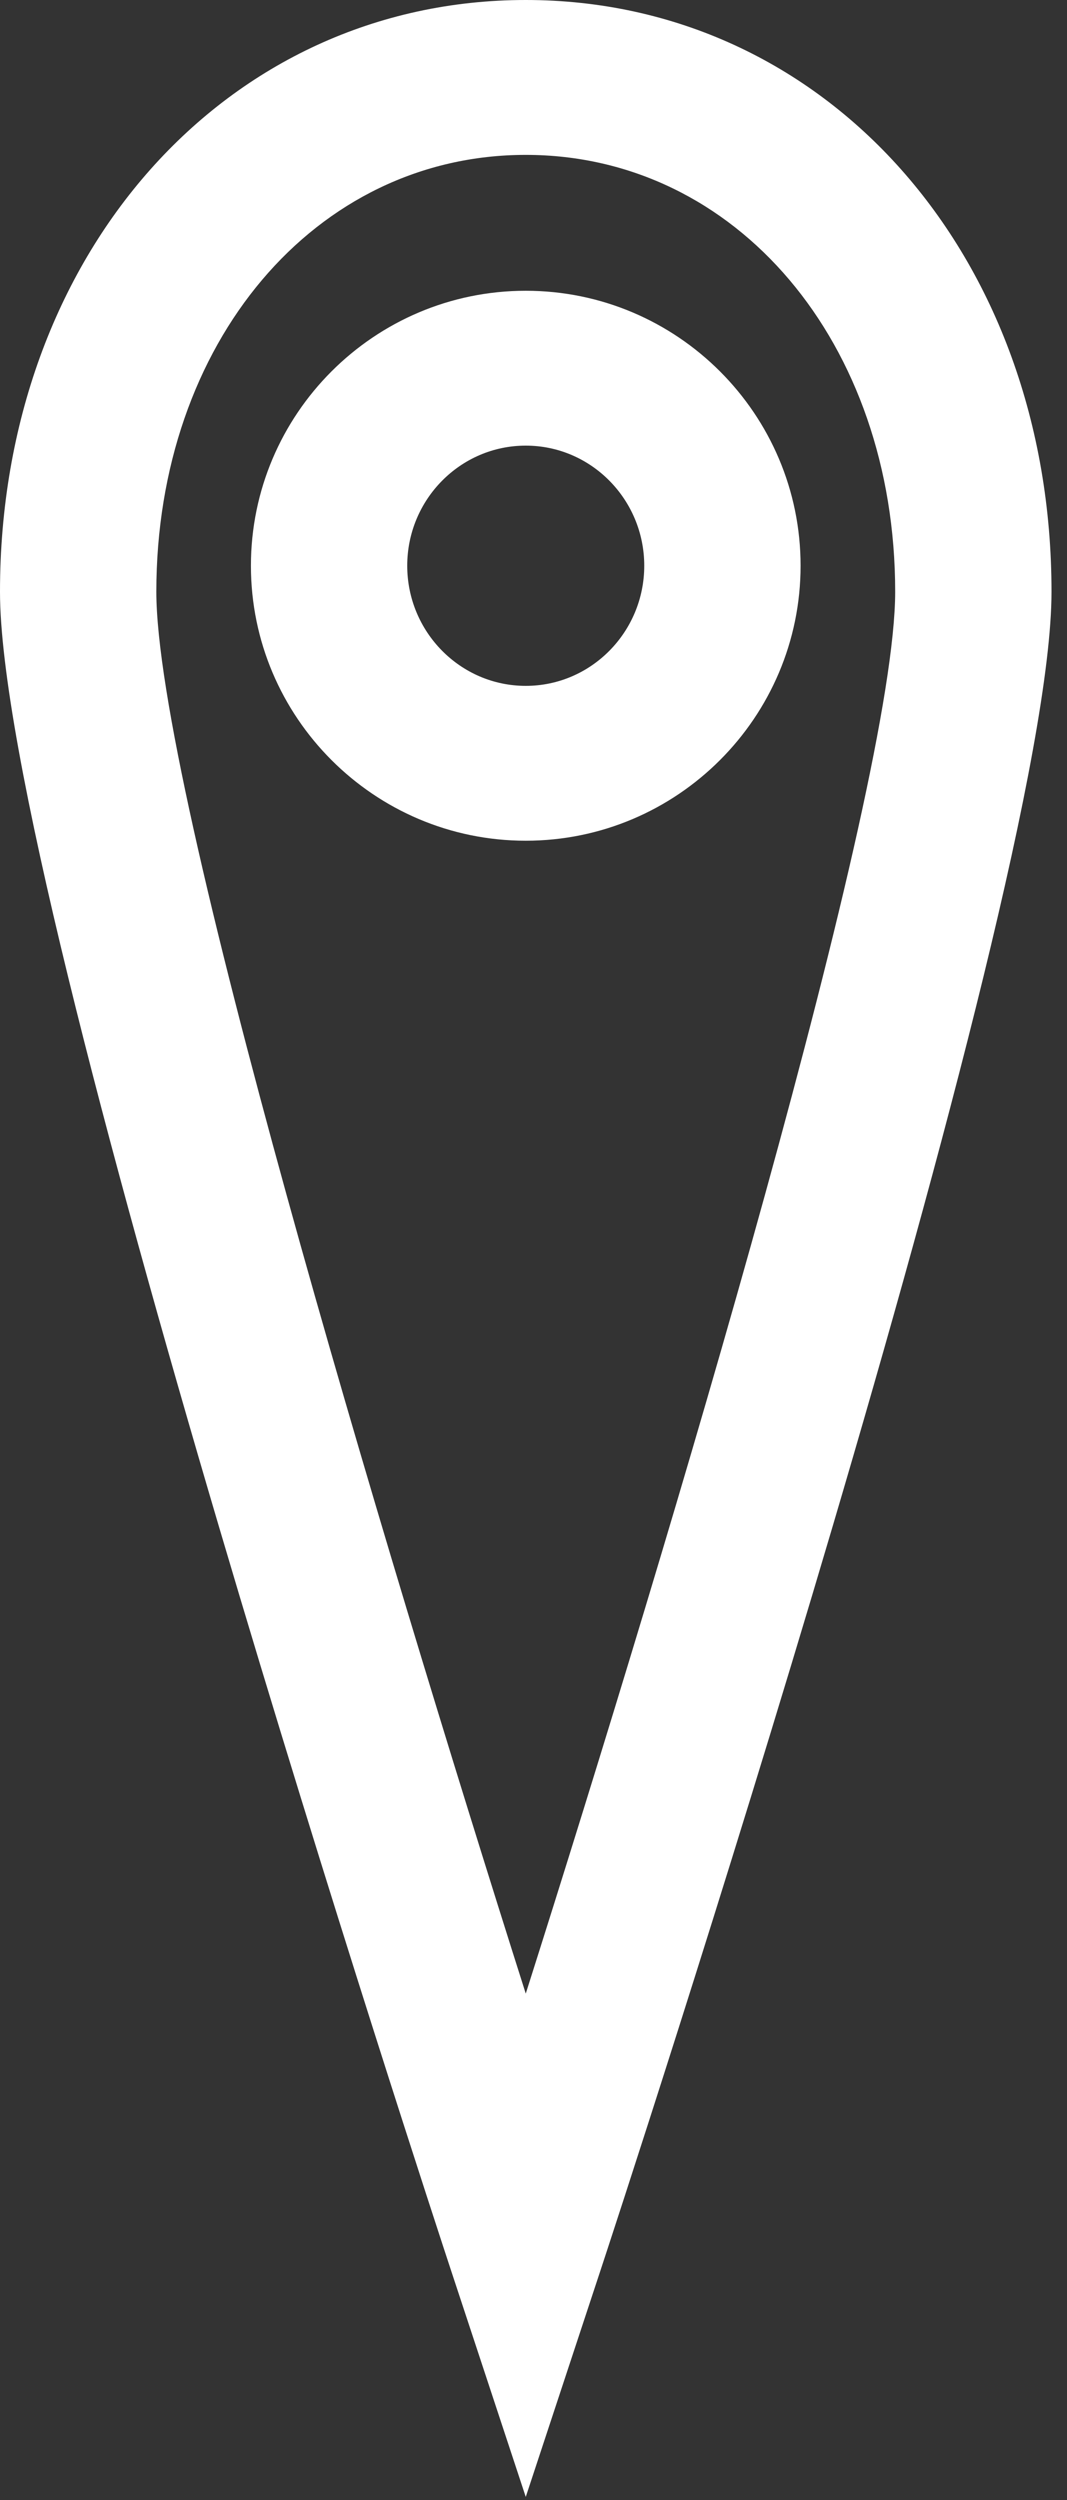 <?xml version="1.0" encoding="UTF-8"?>
<svg width="35px" height="82px" viewBox="0 0 35 82" version="1.1" xmlns="http://www.w3.org/2000/svg" xmlns:xlink="http://www.w3.org/1999/xlink">
    <rect x="0" y="0" width="35" height="82" fill="#333333" stroke="none"/>
    <title>Icons/Bar_chart</title>
    <g id="Pages---phase-2.1" stroke="none" stroke-width="1" fill="none" fill-rule="evenodd">
        <g id="Services" transform="translate(-575, -4297)" fill="#FFFFFF">
            <g id="Group-13" transform="translate(171, 4285)">
                <g id="Group" transform="translate(401, 12)">
                    <g id="Group-5" transform="translate(3, 0)">
                        <path d="M17.246,65.389 C12.472,50.358 5.128,25.855 5.128,19.408 C5.128,11.239 10.338,5.08 17.246,5.08 C24.154,5.08 29.364,11.239 29.364,19.408 C29.364,25.855 22.02,50.358 17.246,65.389 M17.246,0 C7.414,0 0,8.345 0,19.408 C0,29.502 14.204,72.677 14.809,74.51 L17.246,81.897 L19.683,74.51 C20.288,72.677 34.492,29.502 34.492,19.408 C34.492,8.345 27.078,0 17.246,0" id="Fill-1"></path>
                        <path d="M17.246,22.496 C15.102,22.496 13.358,20.728 13.358,18.556 C13.358,16.383 15.102,14.616 17.246,14.616 C19.39,14.616 21.133,16.383 21.133,18.556 C21.133,20.728 19.39,22.496 17.246,22.496 M17.246,9.537 C12.275,9.537 8.231,13.583 8.231,18.556 C8.231,23.528 12.275,27.575 17.246,27.575 C22.217,27.575 26.261,23.528 26.261,18.556 C26.261,13.583 22.217,9.537 17.246,9.537" id="Fill-3"></path>
                    </g>
                </g>
            </g>
        </g>
    </g>
</svg>